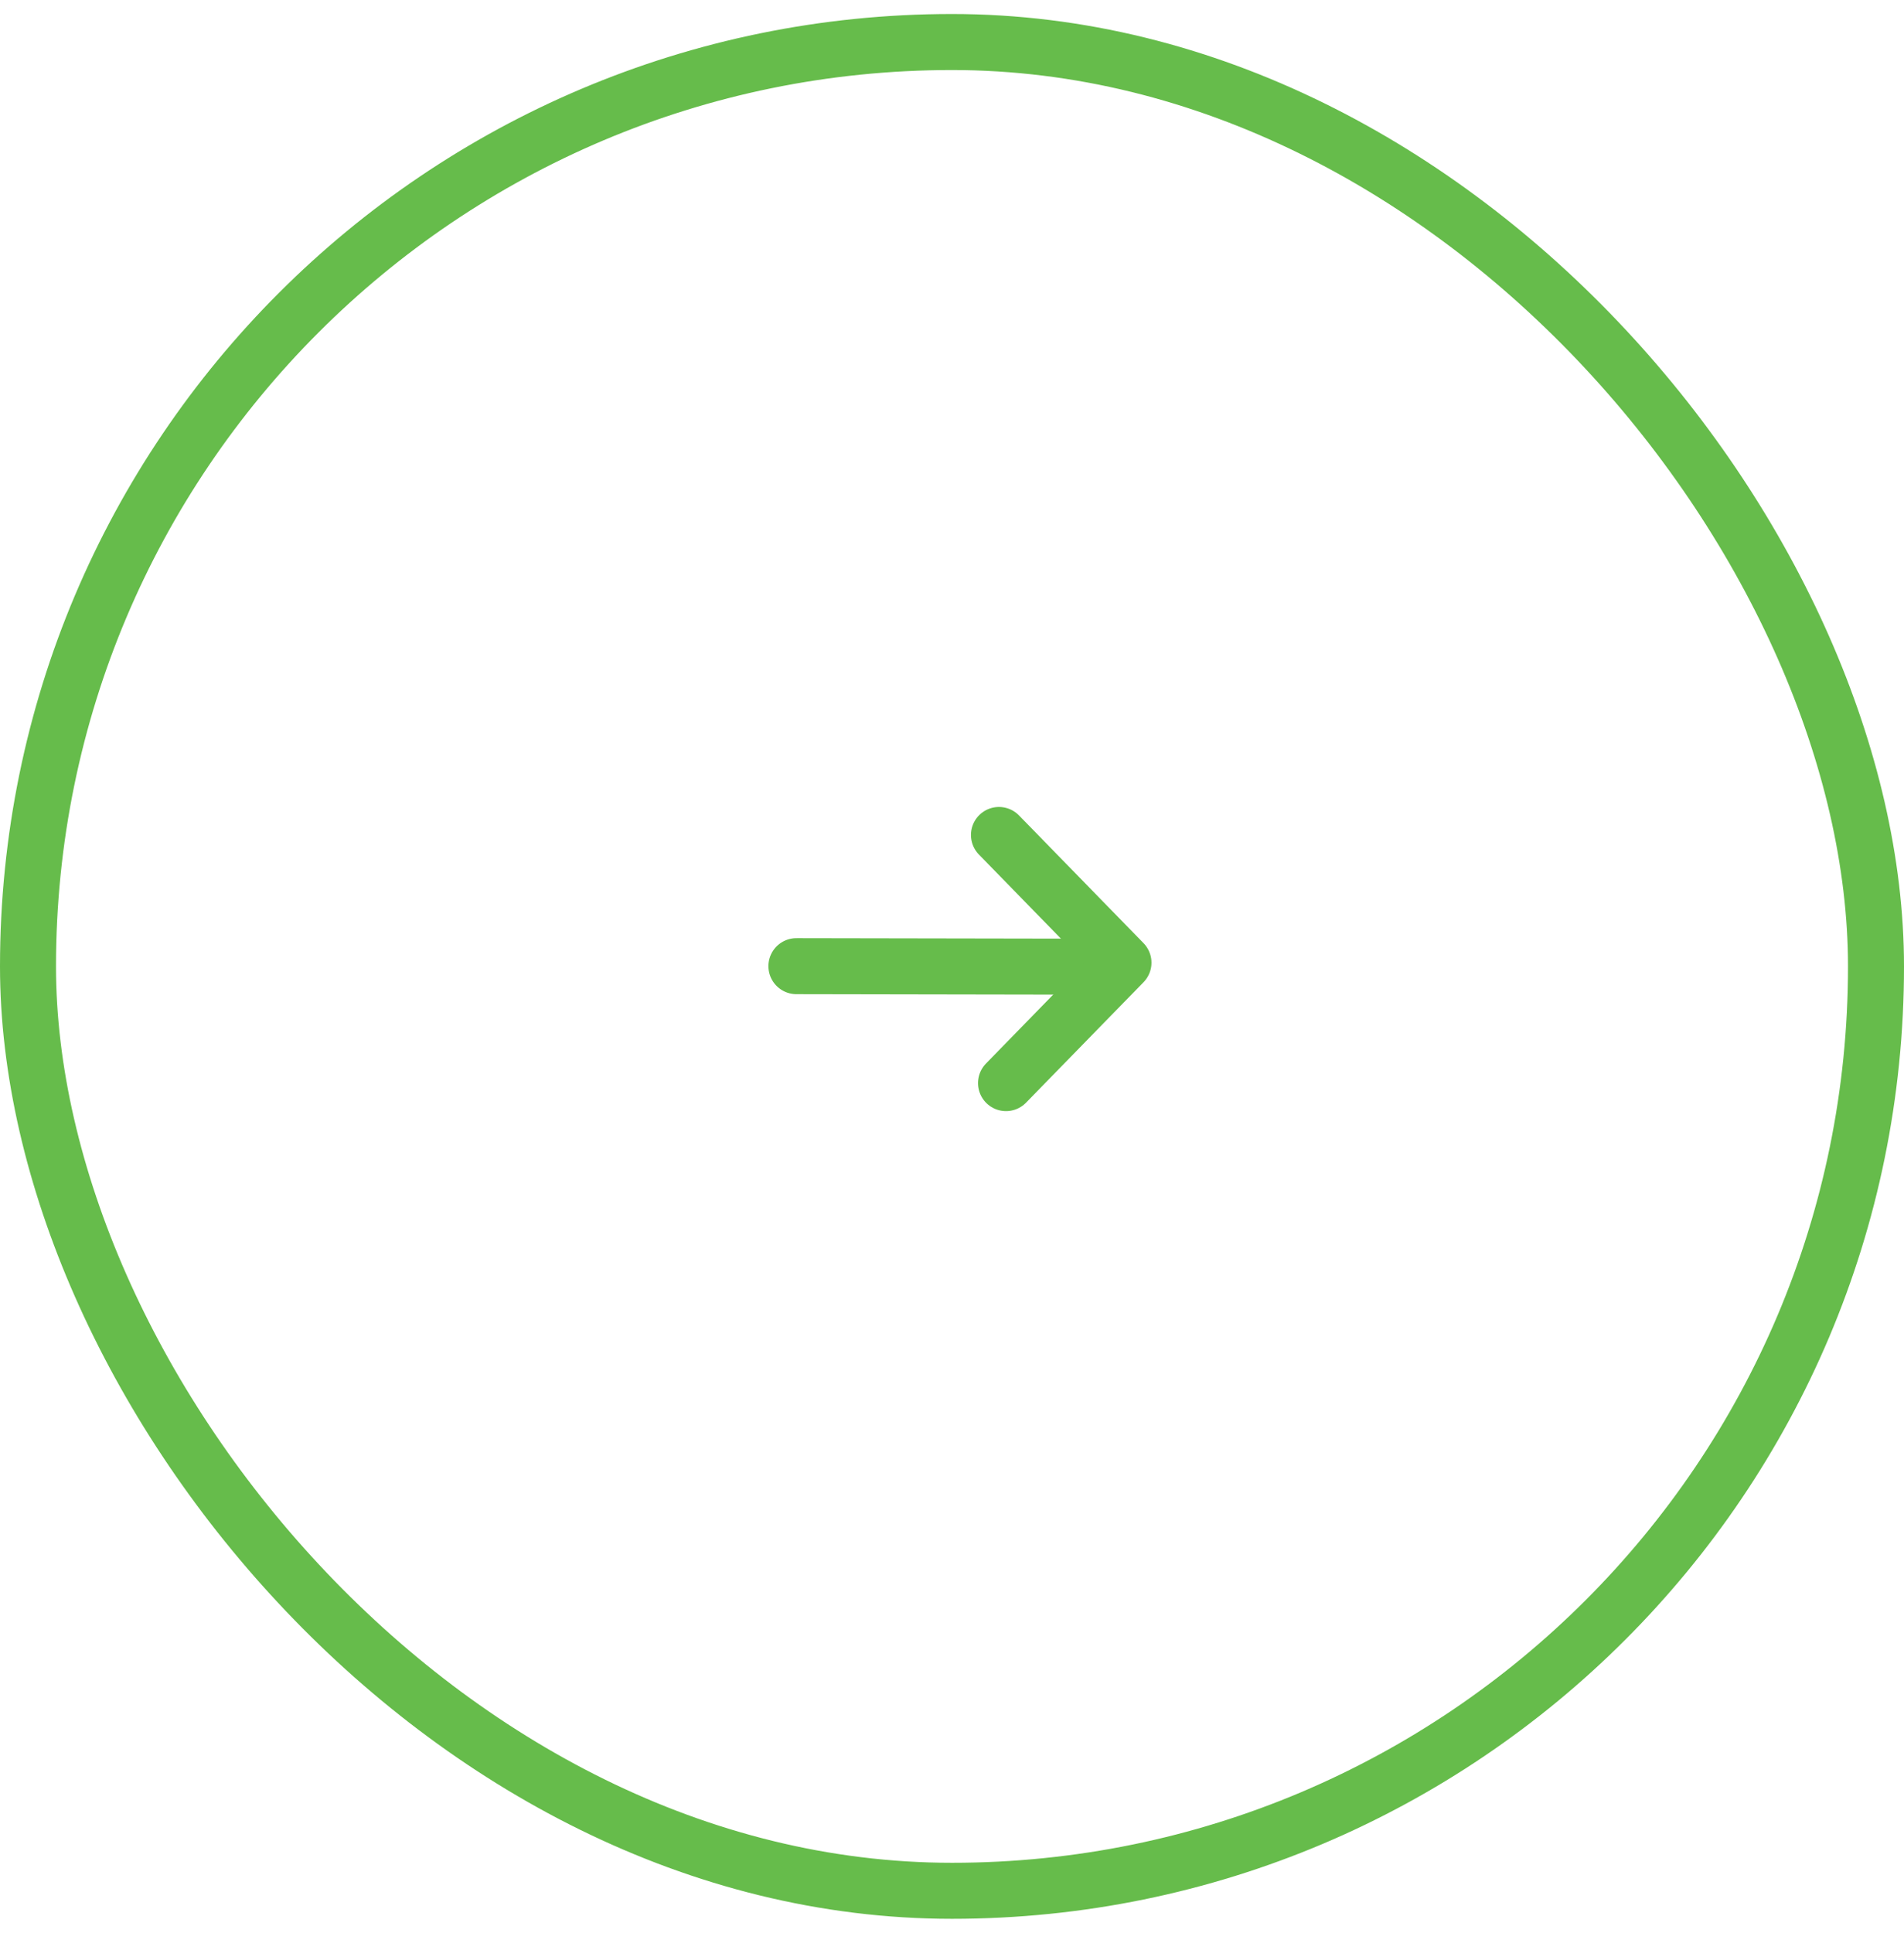 <svg width="68" height="69" viewBox="0 0 68 69" fill="none" xmlns="http://www.w3.org/2000/svg">
<rect x="1" y="1.5" width="66" height="66" rx="33" stroke="#66BC4B" stroke-width="2"/>
<g clip-path="url(#clip0_1_2256)">
<path d="M28.443 34.491L39.19 34.51" stroke="#66BC4B" stroke-width="2" stroke-linecap="round"/>
<path d="M35.677 29.808L40.124 34.367L35.929 38.666" stroke="#66BC4B" stroke-width="2" stroke-linecap="round" stroke-linejoin="round"/>
</g>
<defs>
<clipPath id="clip0_1_2256">
<rect width="15" height="13" fill="white" transform="translate(26.5 28)"/>
</clipPath>
</defs>
</svg>
